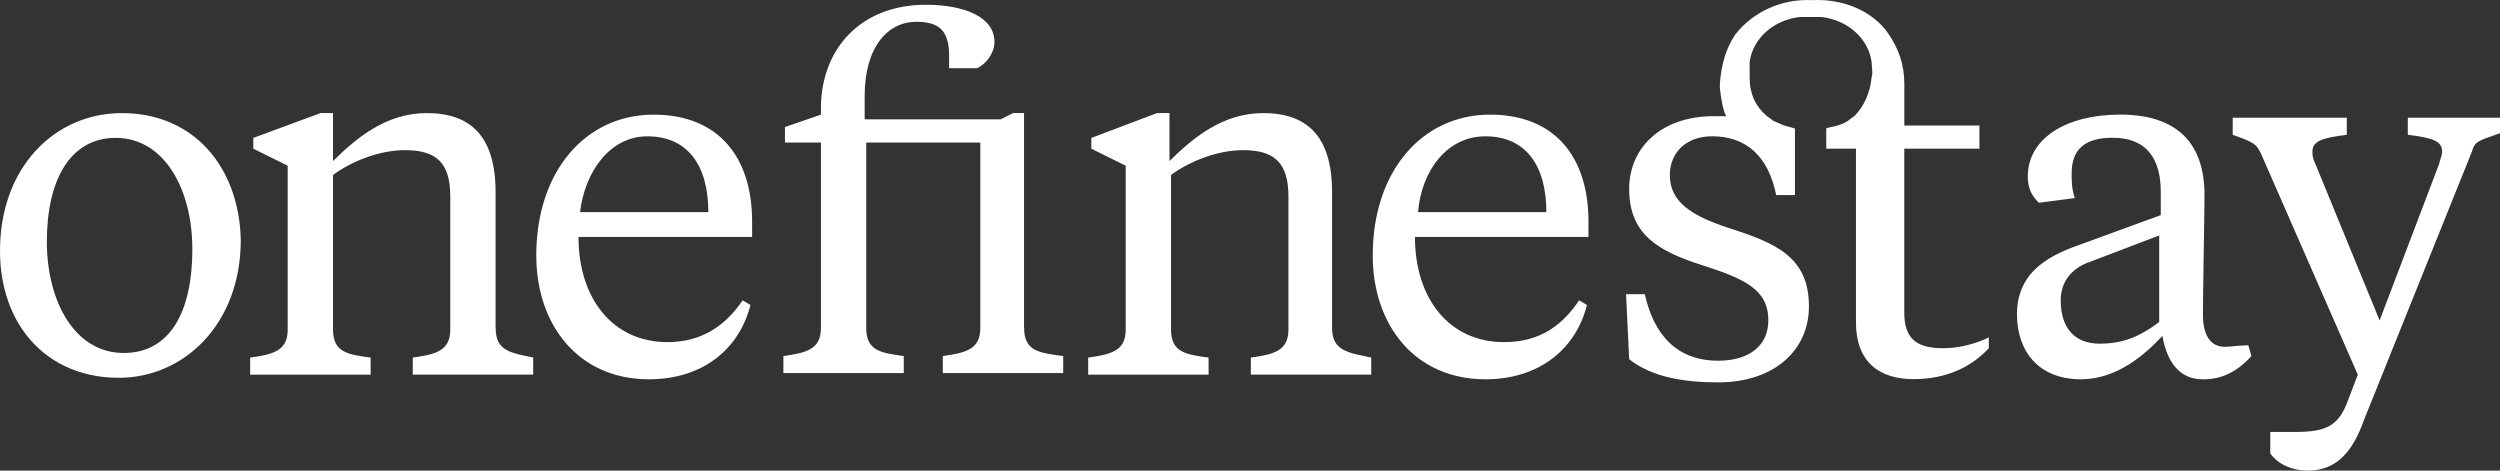 <svg width="170" height="32" viewBox="0 0 170 32" fill="none" xmlns="http://www.w3.org/2000/svg">
<rect x="0" y="0" width="170" height="32" fill="#333333" stroke="none"/>
<path d="M8.401 24.001C5.105 24.001 3.186 20.528 3.186 16.425C3.186 12.22 4.783 9.375 7.866 9.375C11.162 9.375 13.08 12.847 13.08 16.951C13.08 21.165 11.59 24.004 8.401 24.004V24.001ZM8.294 7.69C3.724 7.69 0 11.372 0 17.056C0 22.108 3.186 25.689 8.079 25.689C12.546 25.689 16.373 22.003 16.373 16.323C16.267 11.376 13.187 7.69 8.294 7.69ZM90.581 22.319V13.061C90.581 9.27 88.882 7.69 85.904 7.69C83.136 7.69 81.122 9.378 79.525 10.952V7.69H78.675L74.211 9.378V10.111L76.548 11.267V22.427C76.548 23.892 75.486 24.106 73.996 24.316V25.476H82.184V24.316C80.694 24.106 79.631 23.997 79.631 22.424V11.898C80.912 10.949 82.824 10.21 84.524 10.21C86.648 10.21 87.614 11.054 87.614 13.37V22.417C87.614 23.892 86.545 24.106 85.058 24.313V25.472H93.243V24.313C91.753 23.994 90.581 23.892 90.581 22.315V22.319ZM101 9.27C103.768 9.27 105.152 11.267 105.152 14.424H96.429C96.642 11.691 98.344 9.27 101 9.27ZM102.277 23.265C98.557 23.265 96.217 20.318 96.217 16.11H108.016V15.058C108.016 10.742 105.786 7.795 101.322 7.795C96.751 7.795 93.346 11.586 93.346 17.371C93.346 22.108 96.217 25.791 101.006 25.791C104.724 25.791 107.17 23.688 107.913 20.738L107.382 20.42C106.32 22.003 104.83 23.265 102.277 23.265ZM44.014 9.27C46.782 9.27 48.166 11.267 48.166 14.424H39.444C39.766 11.691 41.465 9.27 44.014 9.27ZM45.398 23.265C41.678 23.265 39.338 20.318 39.338 16.11H51.144V15.058C51.144 10.742 48.907 7.795 44.439 7.795C39.869 7.795 36.467 11.586 36.467 17.371C36.467 22.108 39.338 25.791 44.121 25.791C47.844 25.791 50.287 23.688 51.031 20.738L50.5 20.42C49.438 22.003 47.844 23.265 45.398 23.265ZM69.634 22.319V7.69H68.894L68.044 8.113H58.797V6.53C58.797 3.166 60.391 1.481 62.306 1.481C63.899 1.481 64.539 2.118 64.539 3.797V4.638H66.454C67.092 4.319 67.623 3.586 67.623 2.854C67.623 1.165 65.605 0.324 62.946 0.324C58.588 0.324 55.823 3.271 55.823 7.374V7.795L53.377 8.639V9.69H55.823V22.319C55.823 23.79 54.761 24.001 53.271 24.211V25.37H61.456V24.211C59.966 24.001 58.904 23.892 58.904 22.319V9.69H66.66V22.319C66.66 23.79 65.598 24.001 64.111 24.211V25.37H72.299V24.211C70.703 24.001 69.641 23.892 69.641 22.319H69.634ZM163.73 8.005V9.165C165.43 9.375 166.067 9.585 166.067 10.321C166.067 10.531 165.961 10.742 165.854 11.162L161.815 21.79L157.454 11.165C157.245 10.745 157.245 10.534 157.245 10.324C157.245 9.591 157.882 9.378 159.581 9.168V8.008H151.825V9.168C153.315 9.693 153.421 9.799 153.74 10.429L160.331 25.479L159.688 27.161C159.054 28.951 158.207 29.372 156.076 29.372H154.38V30.837C154.911 31.579 155.867 32 156.932 32C158.951 32 160.016 30.63 160.763 28.527L168.085 10.321C168.297 9.588 168.51 9.588 170 9.059V8.008H163.724L163.73 8.005ZM146.826 21.895C145.442 22.946 144.274 23.37 142.784 23.37C141.084 23.37 140.128 22.319 140.128 20.423C140.128 19.165 140.868 18.218 142.146 17.795L146.826 16.011V21.904V21.895ZM151.29 23.583C150.334 23.583 149.8 22.844 149.8 21.372C149.8 20.003 149.906 14.316 149.906 13.265C149.906 9.687 147.994 7.792 144.168 7.792C140.553 7.792 137.891 9.372 137.891 12.003C137.891 12.736 138.107 13.261 138.638 13.787L141.084 13.469C140.872 12.841 140.872 12.315 140.872 11.79C140.872 10.101 141.828 9.368 143.64 9.368C146.182 9.368 146.932 11.051 146.932 13.051V14.628L141.725 16.533C139.6 17.266 137.154 18.317 137.154 21.376C137.154 23.79 138.538 25.791 141.512 25.791C143.958 25.791 145.87 24.102 147.042 22.844C147.364 24.638 148.21 25.794 149.803 25.794C150.975 25.794 152.037 25.374 153.099 24.214L152.887 23.481C152.356 23.481 151.612 23.583 151.294 23.583H151.29ZM33.699 22.315V13.061C33.699 9.27 32.002 7.69 29.025 7.69C26.257 7.69 24.239 9.378 22.646 10.952V7.69H21.796L17.226 9.378V10.111L19.563 11.267V22.427C19.563 23.892 18.5 24.106 17.01 24.316V25.476H25.202V24.316C23.708 24.106 22.646 23.997 22.646 22.424V11.898C23.921 10.949 25.832 10.21 27.538 10.21C29.663 10.21 30.619 11.054 30.619 13.37V22.417C30.619 23.892 29.556 24.106 28.069 24.313V25.472H36.258V24.313C34.77 23.994 33.705 23.892 33.705 22.315H33.699ZM135.236 22.946C134.386 23.367 133.215 23.679 132.152 23.679C130.344 23.679 129.491 23.051 129.491 21.264V10.111H134.602V8.537H129.494V5.692C129.494 4.322 129.069 3.271 128.432 2.325C127.37 0.745 125.348 -0.096 123.218 0.009C121.093 -0.096 119.182 0.85 118.013 2.325C117.376 3.271 117.057 4.322 116.951 5.692V6.011C117.057 6.849 117.163 7.476 117.376 7.9H116.523C113.015 7.9 110.784 10.002 110.784 12.847C110.784 15.899 112.696 17.052 115.676 18.008C118.657 18.964 120.247 19.687 120.247 21.79C120.247 23.478 118.969 24.529 116.842 24.529C114.08 24.529 112.484 22.841 111.846 20.006H110.572L110.784 24.424C112.377 25.686 114.614 26.001 116.842 26.001C120.672 26.001 123.008 23.79 123.008 20.84C123.008 17.476 120.778 16.53 117.482 15.479C114.933 14.634 113.549 13.685 113.549 11.898C113.549 10.423 114.611 9.267 116.42 9.267C118.76 9.267 120.25 10.636 120.781 13.265H122.056V8.741C122.056 8.741 121.74 8.636 121.315 8.531L120.575 8.212C120.466 8.107 120.144 7.894 120.144 7.894C119.404 7.263 118.976 6.422 118.976 5.265V4.214C119.188 2.634 120.572 1.369 122.378 1.156H123.868C125.67 1.369 127.054 2.634 127.27 4.214C127.27 4.526 127.376 4.947 127.27 5.265C127.164 6.317 126.736 7.263 126.098 7.894C126.098 7.894 125.776 8.104 125.673 8.212C125.036 8.633 124.289 8.633 124.186 8.738V10.108H126.205V21.895C126.205 24.73 127.904 25.781 130.131 25.781C132.358 25.781 134.071 24.944 135.239 23.679V22.946H135.236Z" fill="white"/>
</svg>
